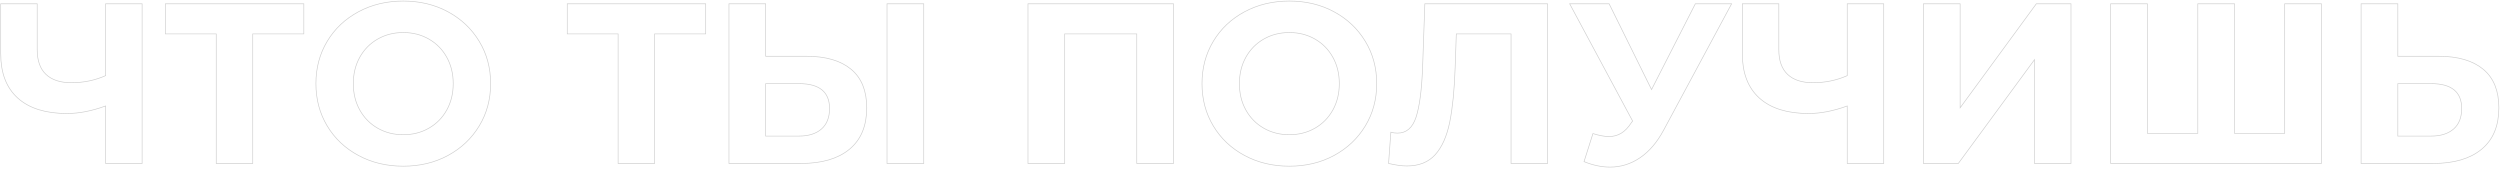 <?xml version="1.0" encoding="UTF-8"?> <svg xmlns="http://www.w3.org/2000/svg" xmlns:xlink="http://www.w3.org/1999/xlink" width="1973px" height="133px" viewBox="0 0 1973 133"> <!-- Generator: Sketch 51.3 (57544) - http://www.bohemiancoding.com/sketch --> <title>ЧТО ТЫ ПОЛУЧИШЬ Copy</title> <desc>Created with Sketch.</desc> <defs></defs> <g id="Page-1" stroke="none" stroke-width="1" fill="none" fill-rule="evenodd" stroke-opacity="0.2"> <path d="M112.16,3 L112.16,129 L83.36,129 L83.36,83.64 C72.44,87.6 62.3,89.58 52.94,89.58 C36.02,89.58 23.06,85.53 14.06,77.43 C5.06,69.33 0.56,57.66 0.56,42.42 L0.56,3 L29.36,3 L29.36,39.18 C29.36,47.82 31.67,54.33 36.29,58.71 C40.91,63.09 47.6,65.28 56.36,65.28 C65.96,65.28 74.96,63.42 83.36,59.7 L83.36,3 L112.16,3 Z M239.78,26.76 L199.46,26.76 L199.46,129 L170.66,129 L170.66,26.76 L130.52,26.76 L130.52,3 L239.78,3 L239.78,26.76 Z M282.89,122.7 C272.39,117.06 264.17,109.29 258.23,99.39 C252.29,89.49 249.32,78.36 249.32,66 C249.32,53.64 252.29,42.51 258.23,32.61 C264.17,22.71 272.39,14.94 282.89,9.3 C293.39,3.66 305.18,0.84 318.26,0.84 C331.34,0.84 343.1,3.66 353.54,9.3 C363.98,14.94 372.2,22.71 378.2,32.61 C384.2,42.51 387.2,53.64 387.2,66 C387.2,78.36 384.2,89.49 378.2,99.39 C372.2,109.29 363.98,117.06 353.54,122.7 C343.1,128.34 331.34,131.16 318.26,131.16 C305.18,131.16 293.39,128.34 282.89,122.7 Z M338.42,101.19 C344.42,97.77 349.13,93 352.55,86.88 C355.97,80.76 357.68,73.8 357.68,66 C357.68,58.2 355.97,51.24 352.55,45.12 C349.13,39 344.42,34.23 338.42,30.81 C332.42,27.39 325.7,25.68 318.26,25.68 C310.82,25.68 304.1,27.39 298.1,30.81 C292.1,34.23 287.39,39 283.97,45.12 C280.55,51.24 278.84,58.2 278.84,66 C278.84,73.8 280.55,80.76 283.97,86.88 C287.39,93 292.1,97.77 298.1,101.19 C304.1,104.61 310.82,106.32 318.26,106.32 C325.7,106.32 332.42,104.61 338.42,101.19 Z M556.94,26.76 L516.62,26.76 L516.62,129 L487.82,129 L487.82,26.76 L447.68,26.76 L447.68,3 L556.94,3 L556.94,26.76 Z M671.69,54.66 C679.91,61.5 684.02,71.64 684.02,85.08 C684.02,99.36 679.49,110.25 670.43,117.75 C661.37,125.25 648.62,129 632.18,129 L575.3,129 L575.3,3 L604.28,3 L604.28,44.4 L636.32,44.4 C651.68,44.4 663.47,47.82 671.69,54.66 Z M648.29,101.82 C652.55,98.1 654.68,92.7 654.68,85.62 C654.68,72.54 646.64,66 630.56,66 L604.28,66 L604.28,107.4 L630.56,107.4 C638.12,107.4 644.03,105.54 648.29,101.82 Z M700.04,3 L729.02,3 L729.02,129 L700.04,129 L700.04,3 Z M926.12,3 L926.12,129 L897.14,129 L897.14,26.76 L840.26,26.76 L840.26,129 L811.28,129 L811.28,3 L926.12,3 Z M982.19,122.7 C971.69,117.06 963.47,109.29 957.53,99.39 C951.59,89.49 948.62,78.36 948.62,66 C948.62,53.64 951.59,42.51 957.53,32.61 C963.47,22.71 971.69,14.94 982.19,9.3 C992.69,3.66 1004.48,0.84 1017.56,0.84 C1030.64,0.84 1042.4,3.66 1052.84,9.3 C1063.28,14.94 1071.5,22.71 1077.5,32.61 C1083.5,42.51 1086.5,53.64 1086.5,66 C1086.5,78.36 1083.5,89.49 1077.5,99.39 C1071.5,109.29 1063.28,117.06 1052.84,122.7 C1042.4,128.34 1030.64,131.16 1017.56,131.16 C1004.48,131.16 992.69,128.34 982.19,122.7 Z M1037.72,101.19 C1043.72,97.77 1048.43,93 1051.85,86.88 C1055.27,80.76 1056.98,73.8 1056.98,66 C1056.98,58.2 1055.27,51.24 1051.85,45.12 C1048.43,39 1043.72,34.23 1037.72,30.81 C1031.72,27.39 1025,25.68 1017.56,25.68 C1010.12,25.68 1003.4,27.39 997.4,30.81 C991.4,34.23 986.69,39 983.27,45.12 C979.85,51.24 978.14,58.2 978.14,66 C978.14,73.8 979.85,80.76 983.27,86.88 C986.69,93 991.4,97.77 997.4,101.19 C1003.4,104.61 1010.12,106.32 1017.56,106.32 C1025,106.32 1031.72,104.61 1037.72,101.19 Z M1221.32,3 L1221.32,129 L1192.52,129 L1192.52,26.76 L1149.32,26.76 L1148.42,53.04 C1147.82,70.92 1146.38,85.41 1144.1,96.51 C1141.82,107.61 1138.01,116.13 1132.67,122.07 C1127.33,128.01 1119.86,130.98 1110.26,130.98 C1106.3,130.98 1101.5,130.32 1095.86,129 L1097.66,104.34 C1099.22,104.82 1100.96,105.06 1102.88,105.06 C1109.84,105.06 1114.7,100.95 1117.46,92.73 C1120.22,84.51 1121.96,71.64 1122.68,54.12 L1124.48,3 L1221.32,3 Z M1366.58,3 L1312.94,102.72 C1307.78,112.32 1301.57,119.58 1294.31,124.5 C1287.05,129.42 1279.16,131.88 1270.64,131.88 C1264.04,131.88 1257.2,130.44 1250.12,127.56 L1257.14,105.42 C1262.18,106.98 1266.38,107.76 1269.74,107.76 C1273.34,107.76 1276.58,106.89 1279.46,105.15 C1282.34,103.41 1284.98,100.68 1287.38,96.96 L1288.46,95.52 L1238.78,3 L1269.92,3 L1303.4,70.68 L1337.96,3 L1366.58,3 Z M1486.64,3 L1486.64,129 L1457.84,129 L1457.84,83.64 C1446.92,87.6 1436.78,89.58 1427.42,89.58 C1410.5,89.58 1397.54,85.53 1388.54,77.43 C1379.54,69.33 1375.04,57.66 1375.04,42.42 L1375.04,3 L1403.84,3 L1403.84,39.18 C1403.84,47.82 1406.15,54.33 1410.77,58.71 C1415.39,63.09 1422.08,65.28 1430.84,65.28 C1440.44,65.28 1449.44,63.42 1457.84,59.7 L1457.84,3 L1486.64,3 Z M1517.96,3 L1546.94,3 L1546.94,85.08 L1607.06,3 L1634.42,3 L1634.42,129 L1605.62,129 L1605.62,47.1 L1545.5,129 L1517.96,129 L1517.96,3 Z M1832.06,3 L1832.06,129 L1665.74,129 L1665.74,3 L1694.72,3 L1694.72,105.24 L1734.5,105.24 L1734.5,3 L1763.48,3 L1763.48,105.24 L1803.08,105.24 L1803.08,3 L1832.06,3 Z M1959.77,54.66 C1967.99,61.5 1972.1,71.64 1972.1,85.08 C1972.1,99.36 1967.57,110.25 1958.51,117.75 C1949.45,125.25 1936.7,129 1920.26,129 L1863.38,129 L1863.38,3 L1892.36,3 L1892.36,44.4 L1924.4,44.4 C1939.76,44.4 1951.55,47.82 1959.77,54.66 Z M1936.37,101.82 C1940.63,98.1 1942.76,92.7 1942.76,85.62 C1942.76,72.54 1934.72,66 1918.64,66 L1892.36,66 L1892.36,107.4 L1918.64,107.4 C1926.2,107.4 1932.11,105.54 1936.37,101.82 Z" id="ЧТО-ТЫ-ПОЛУЧИШЬ-Copy" stroke="#000000" stroke-width="0.5"></path> </g> </svg> 